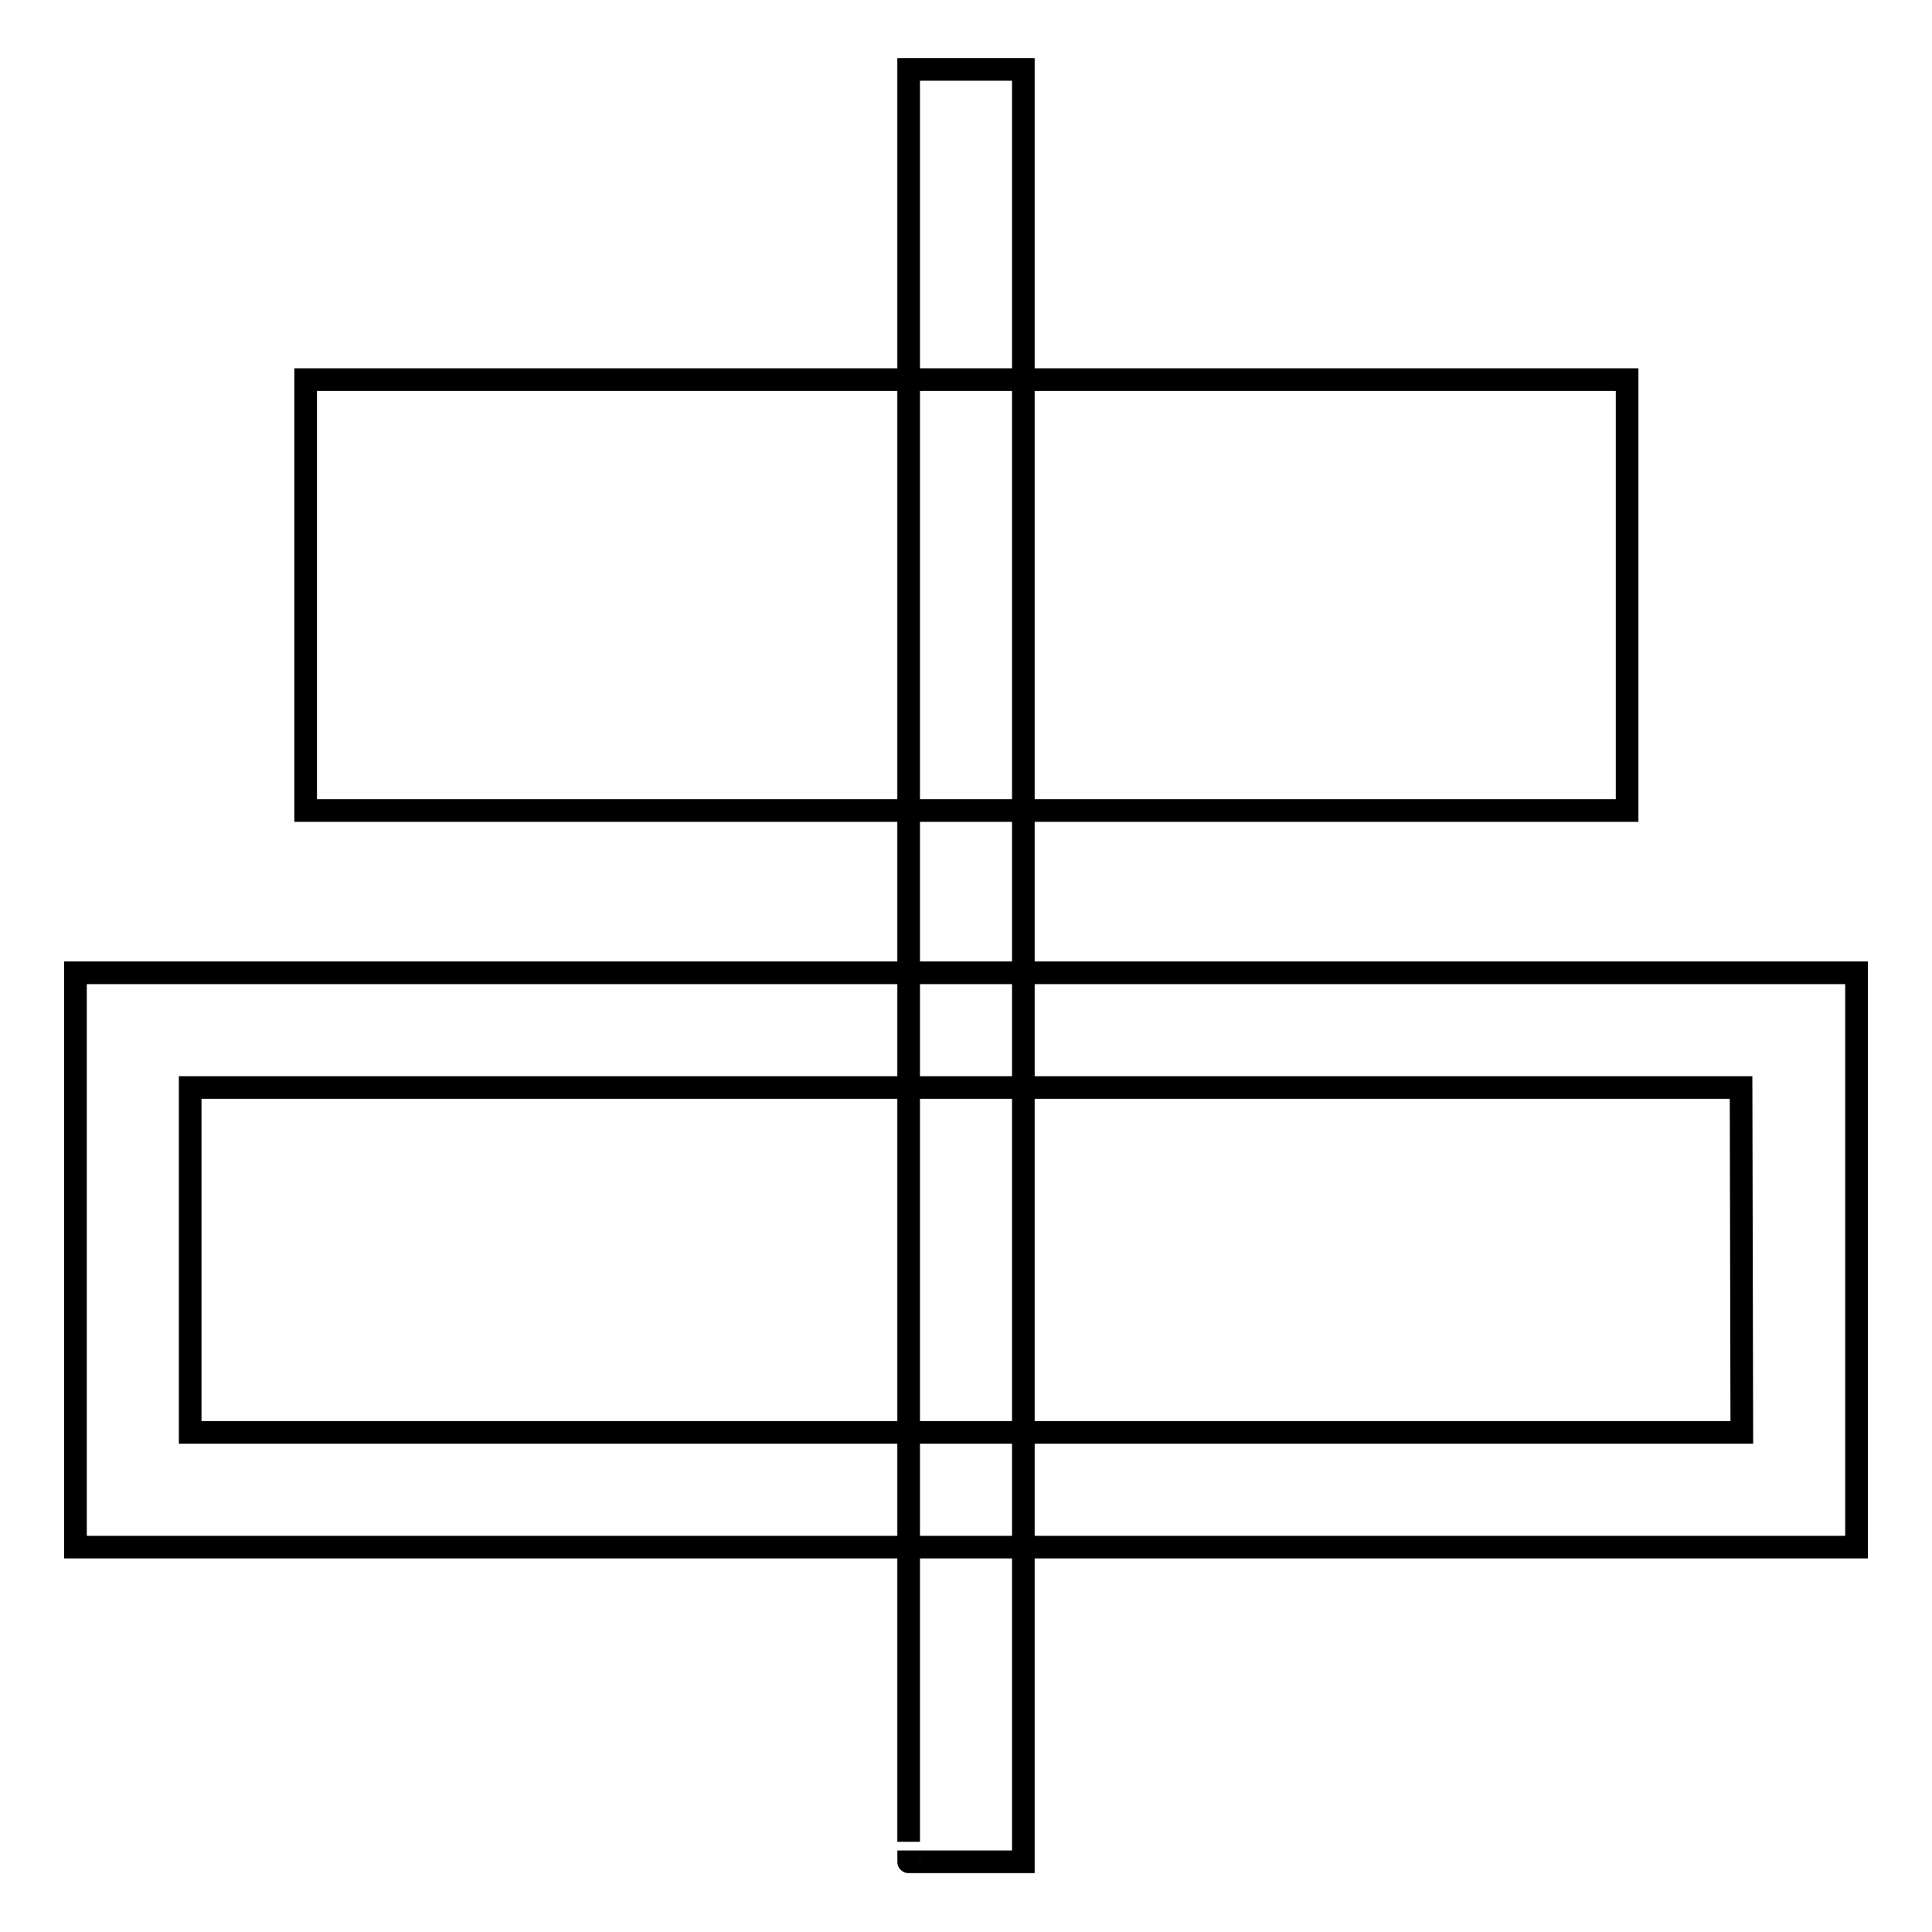 <?xml version="1.0" encoding="utf-8"?>
<!-- Svg Vector Icons : http://www.onlinewebfonts.com/icon -->
<!DOCTYPE svg PUBLIC "-//W3C//DTD SVG 1.1//EN" "http://www.w3.org/Graphics/SVG/1.1/DTD/svg11.dtd">
<svg version="1.1" xmlns="http://www.w3.org/2000/svg" xmlns:xlink="http://www.w3.org/1999/xlink" x="0px" y="0px" viewBox="0 0 256 256" enable-background="new 0 0 256 256" xml:space="preserve">
<g><g><path stroke-width="3" fill-opacity="0" stroke="#000000"  d="M120.4,9.2h15.2v237.5h-15.2C120.4,246.8,120.4,9.2,120.4,9.2z"/><path stroke-width="3" fill-opacity="0" stroke="#000000"  d="M40.5,50.3h175.1v57.1H40.5V50.3L40.5,50.3z"/><path stroke-width="3" fill-opacity="0" stroke="#000000"  d="M10,128.9V205h236v-76.1H10z M230.8,189.8H25.2v-45.7h205.5L230.8,189.8L230.8,189.8z"/></g></g>
</svg>